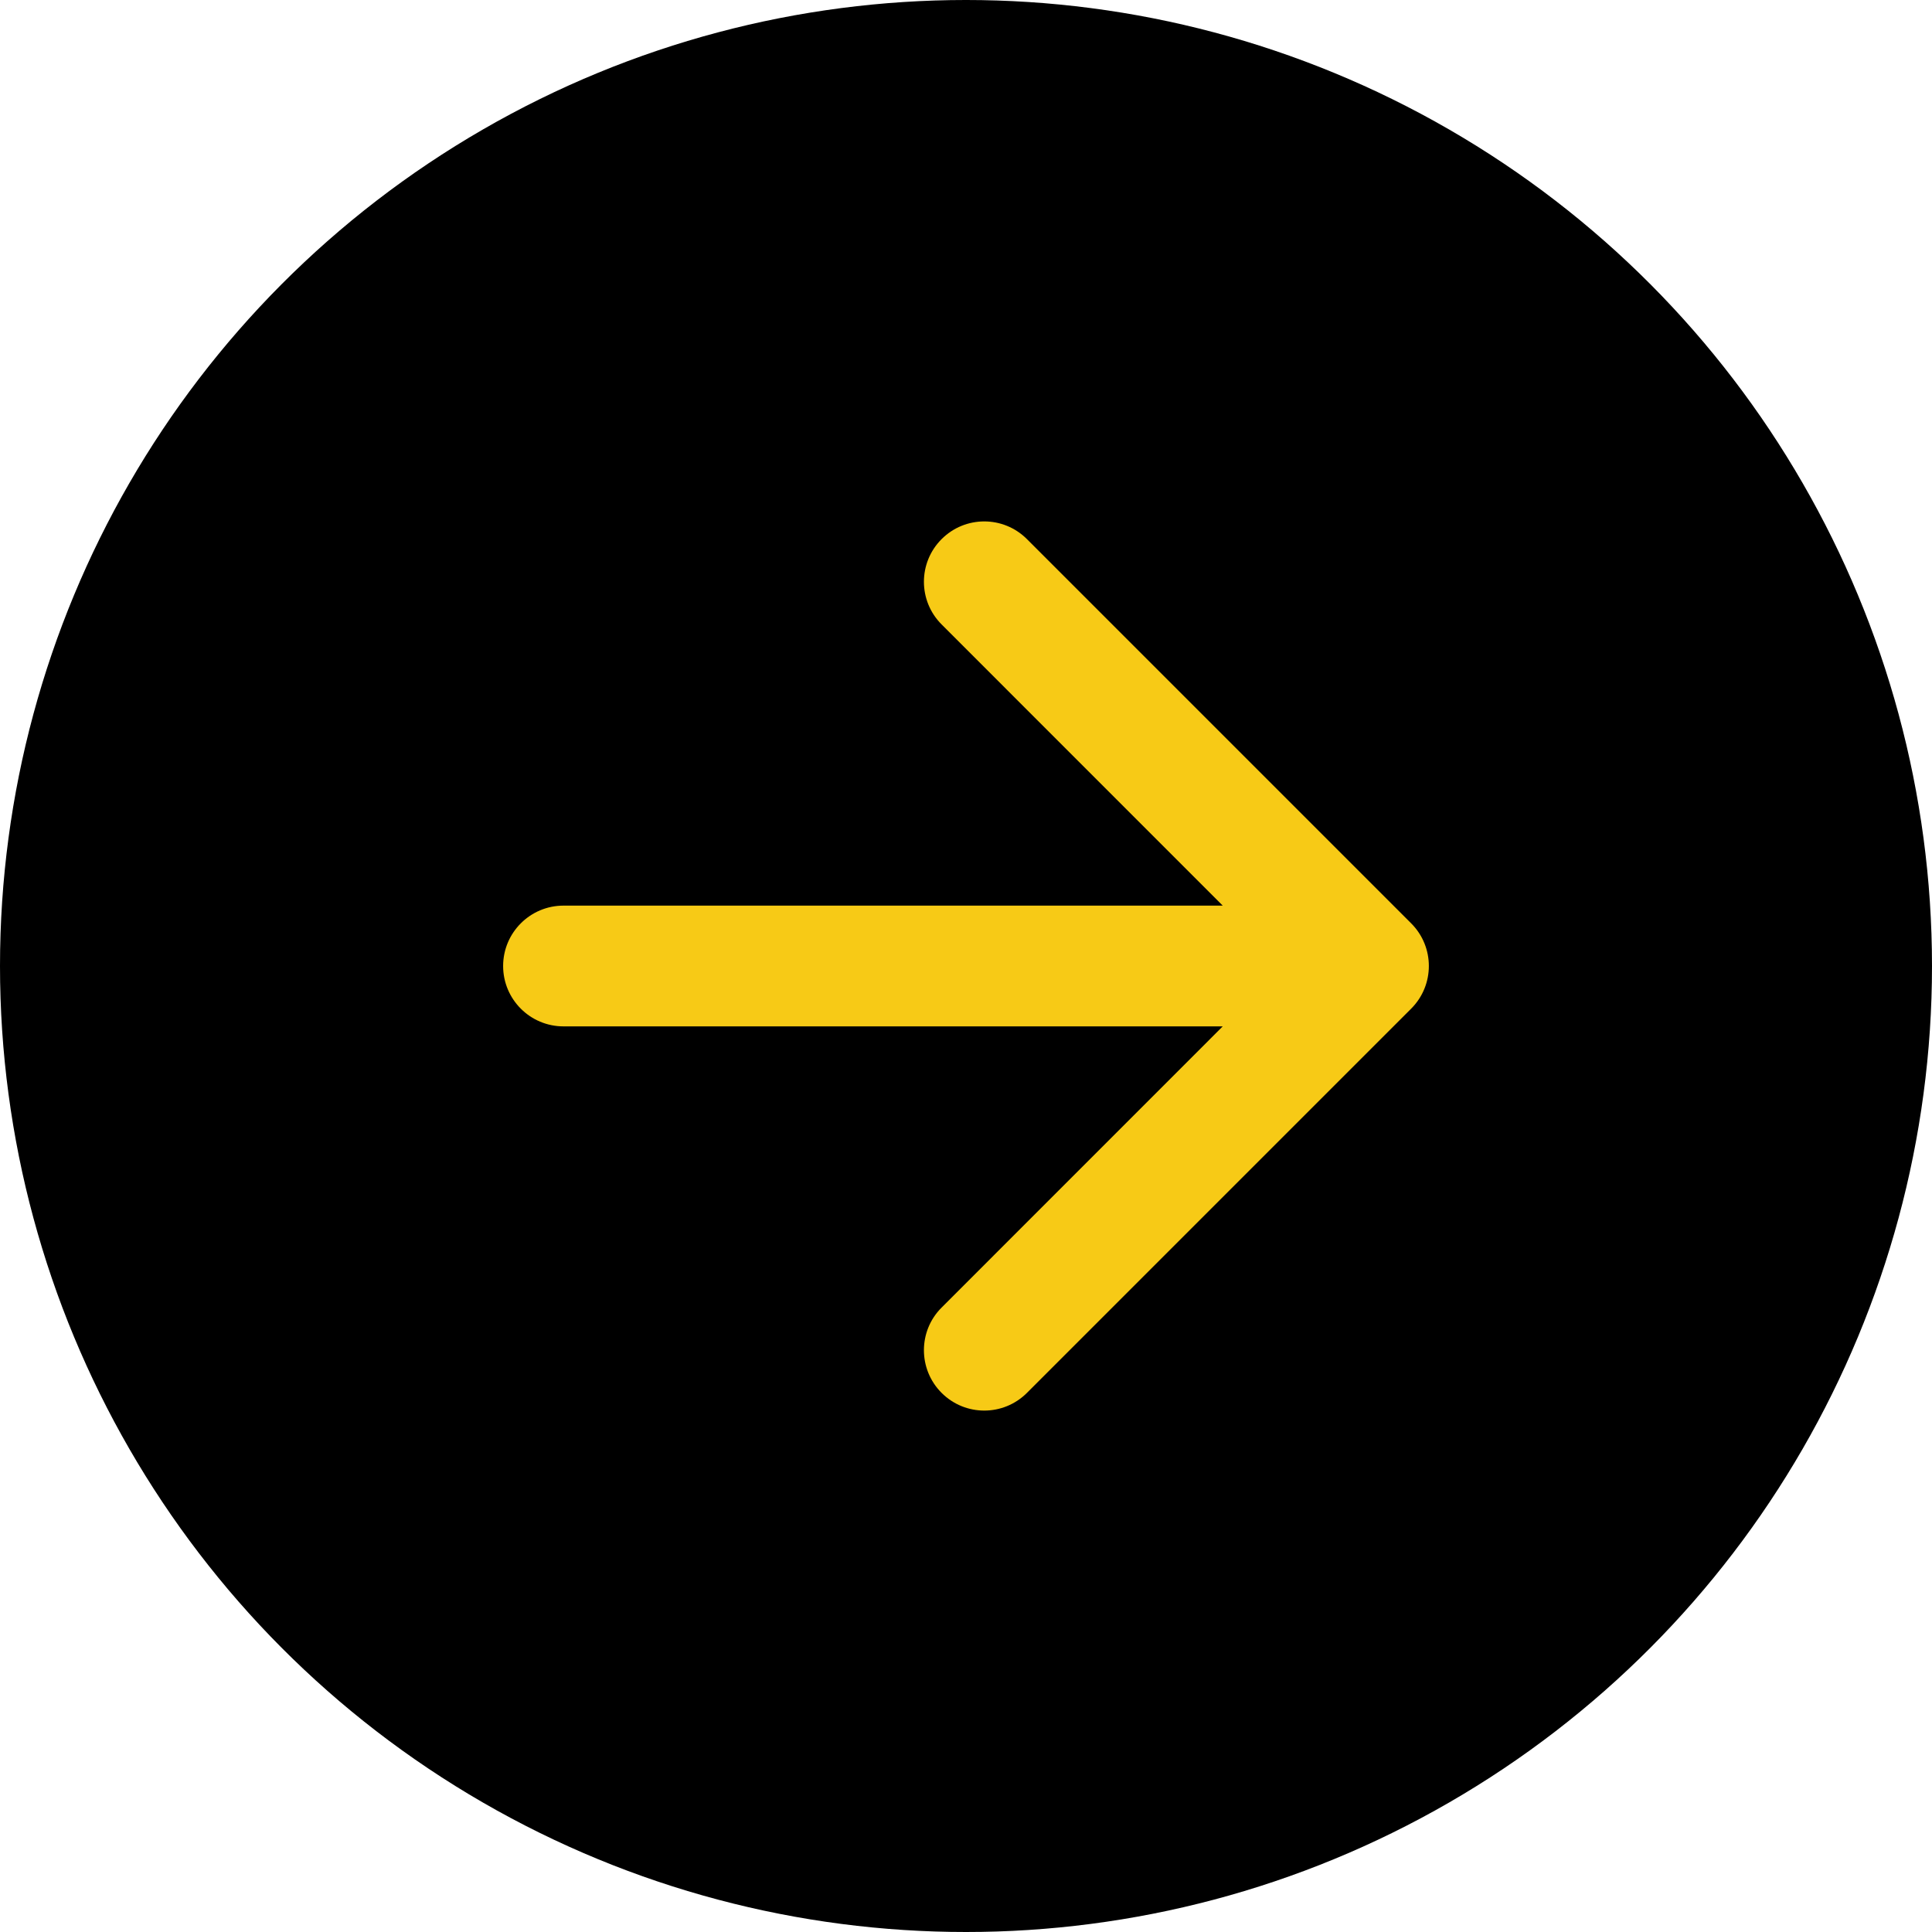 <svg xmlns="http://www.w3.org/2000/svg" width="24" height="24" viewBox="0 0 24 24" fill="none"><circle cx="12" cy="12" r="12" fill="black"></circle><path d="M7 11.25C6.586 11.25 6.25 11.586 6.25 12C6.25 12.414 6.586 12.75 7 12.75L7 11.25ZM17.53 12.53C17.823 12.237 17.823 11.763 17.53 11.47L12.757 6.697C12.464 6.404 11.99 6.404 11.697 6.697C11.404 6.99 11.404 7.464 11.697 7.757L15.939 12L11.697 16.243C11.404 16.535 11.404 17.01 11.697 17.303C11.99 17.596 12.464 17.596 12.757 17.303L17.53 12.53ZM7 12.75L17 12.75L17 11.25L7 11.25L7 12.75Z" fill="#F7CA16"></path></svg>